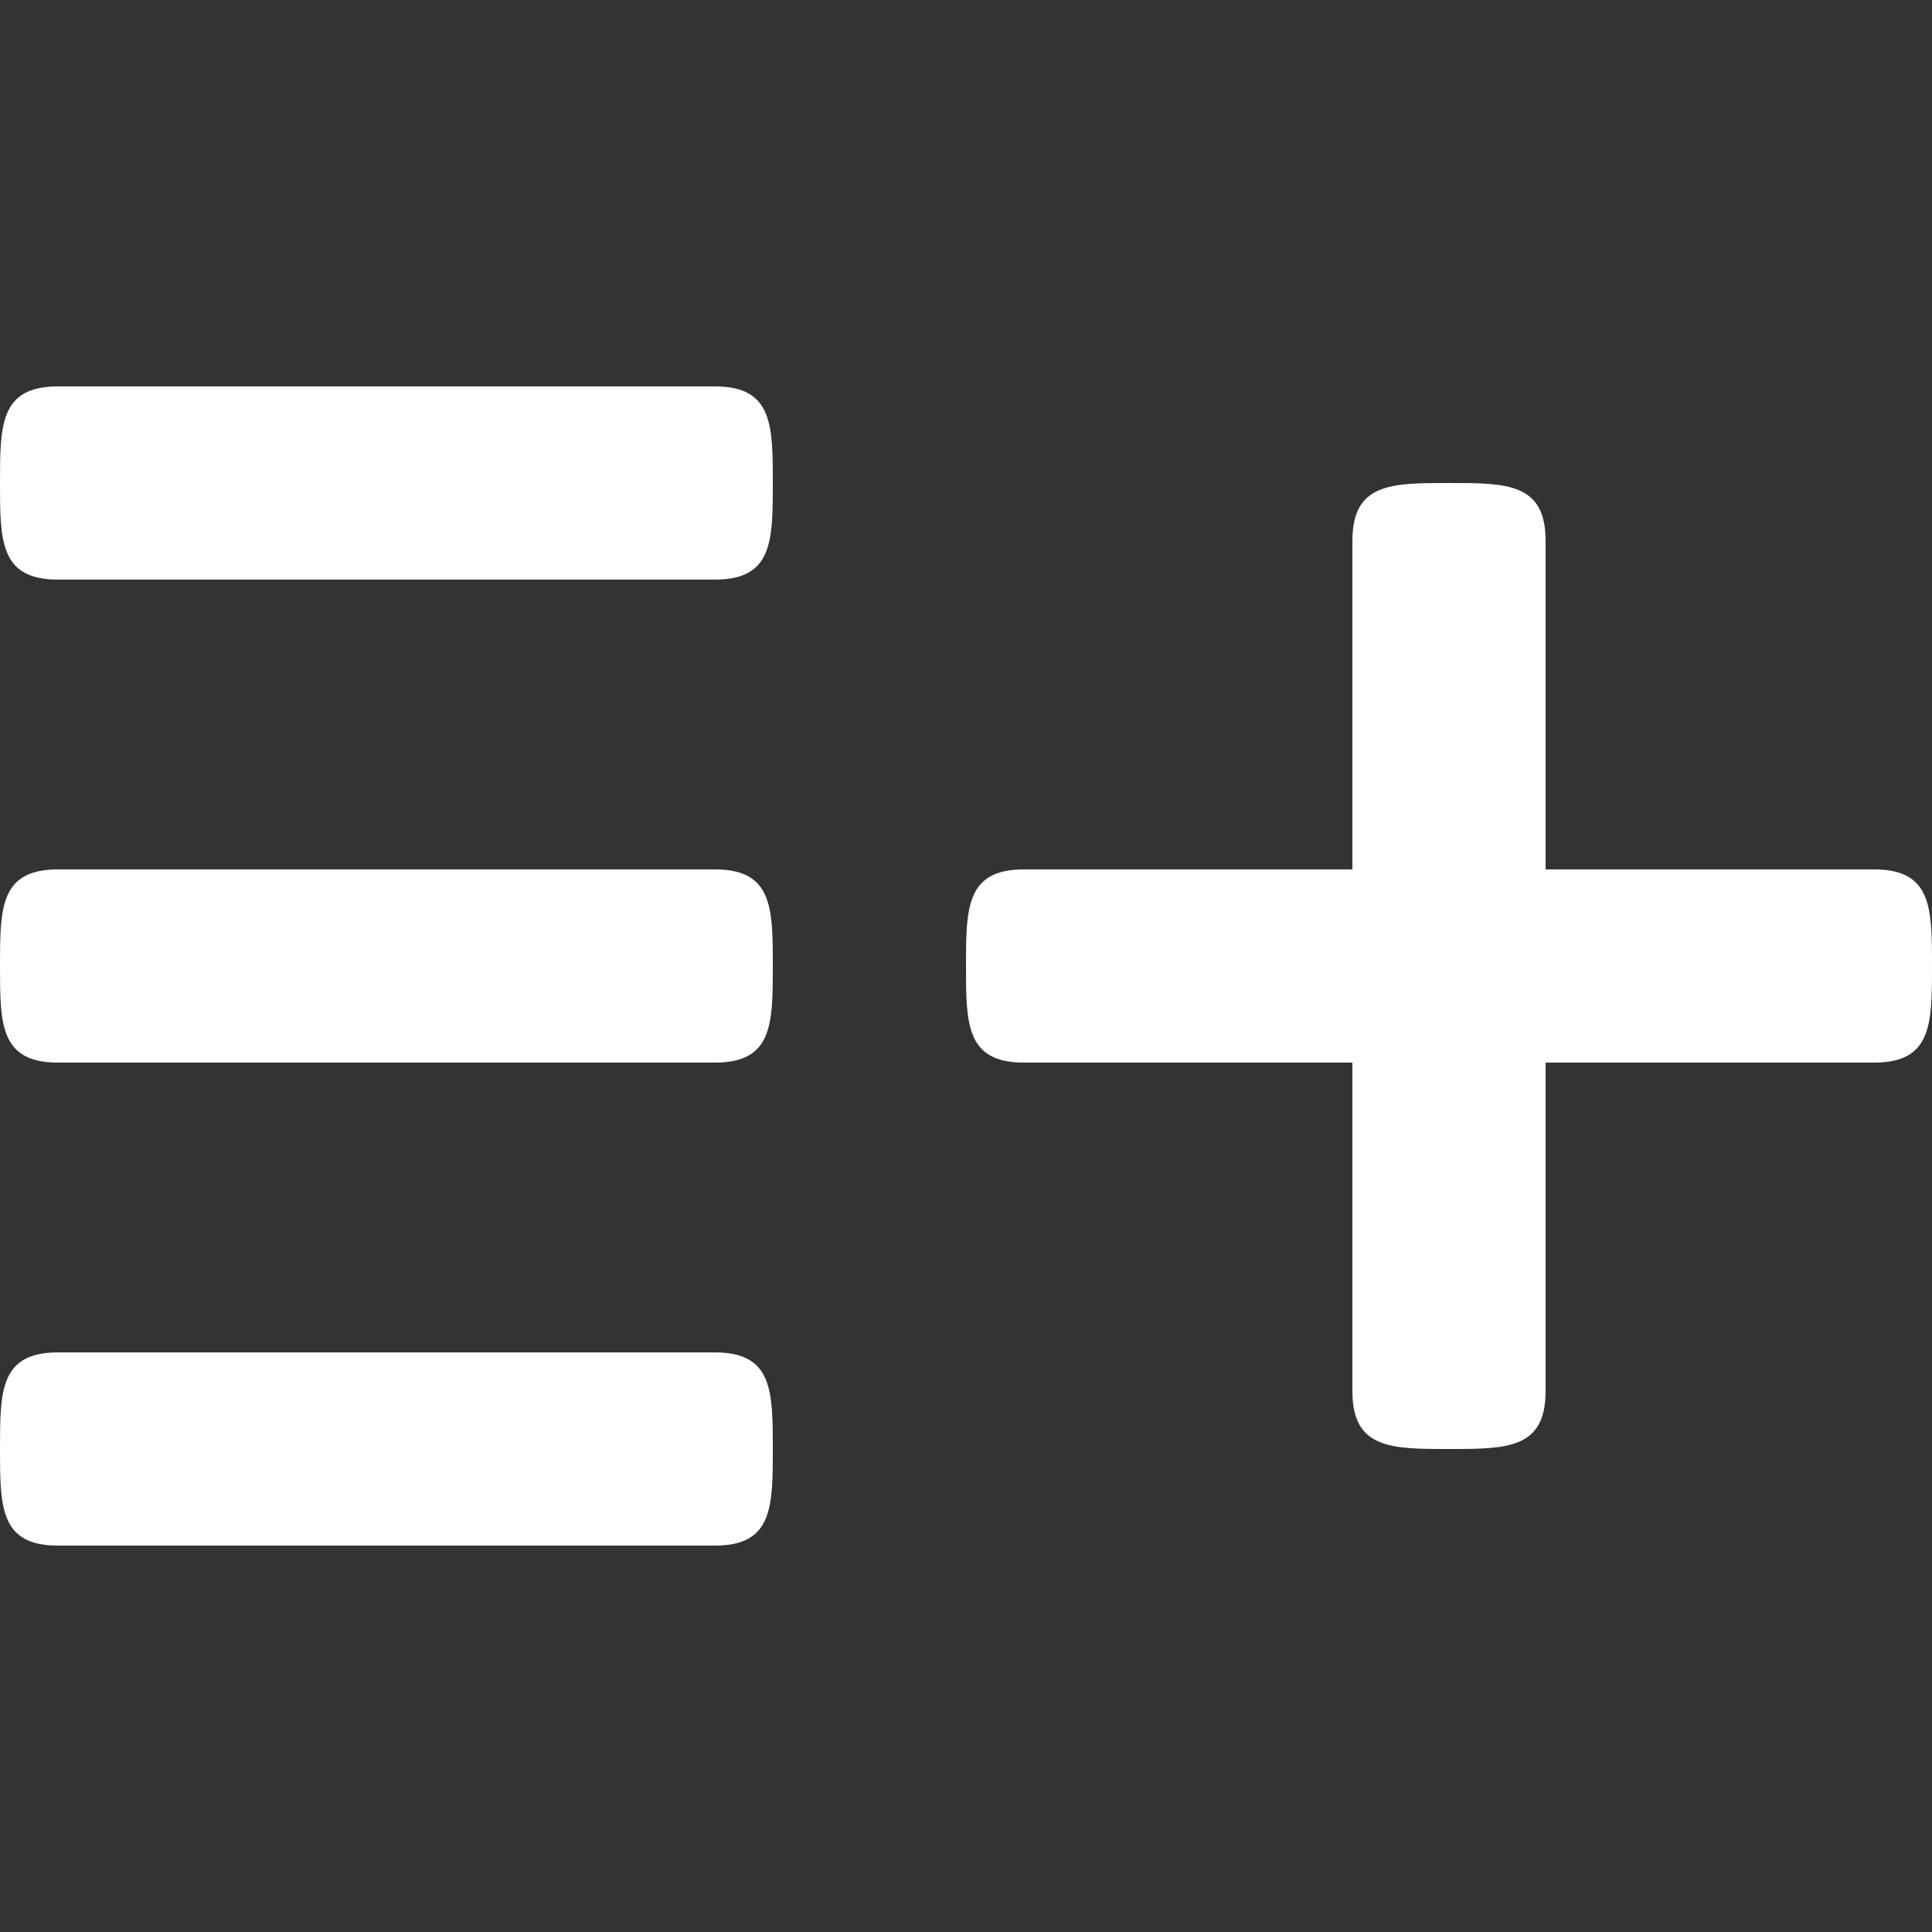 <?xml version="1.0" encoding="utf-8"?>
<!-- Generator: Adobe Illustrator 18.1.1, SVG Export Plug-In . SVG Version: 6.00 Build 0)  -->
<!DOCTYPE svg PUBLIC "-//W3C//DTD SVG 1.1//EN" "http://www.w3.org/Graphics/SVG/1.1/DTD/svg11.dtd">
<svg version="1.1" id="Add_to_list" xmlns="http://www.w3.org/2000/svg" xmlns:xlink="http://www.w3.org/1999/xlink" x="0px"
	 y="0px" viewBox="0 0 20 20" enable-background="new 0 0 20 20" xml:space="preserve">
<rect x="0" y="0" width="20" height="20" fill="#333333" stroke="none"/>
<path fill="#fff" d="M19.4,9H16V5.6C16,5,15.6,5,15,5s-1,0-1,0.6V9h-3.4C10,9,10,9.4,10,10s0,1,0.6,1H14v3.4c0,0.6,0.4,0.6,1,0.6s1,0,1-0.6V11
	h3.4c0.6,0,0.6-0.4,0.6-1S20,9,19.4,9z M7.4,9H0.6C0,9,0,9.4,0,10s0,1,0.6,1h6.8C8,11,8,10.6,8,10S8,9,7.4,9z M7.4,14H0.6
	C0,14,0,14.4,0,15s0,1,0.6,1h6.8C8,16,8,15.6,8,15S8,14,7.4,14z M7.4,4H0.6C0,4,0,4.4,0,5s0,1,0.6,1h6.8C8,6,8,5.6,8,5S8,4,7.4,4z"
	/>
</svg>
